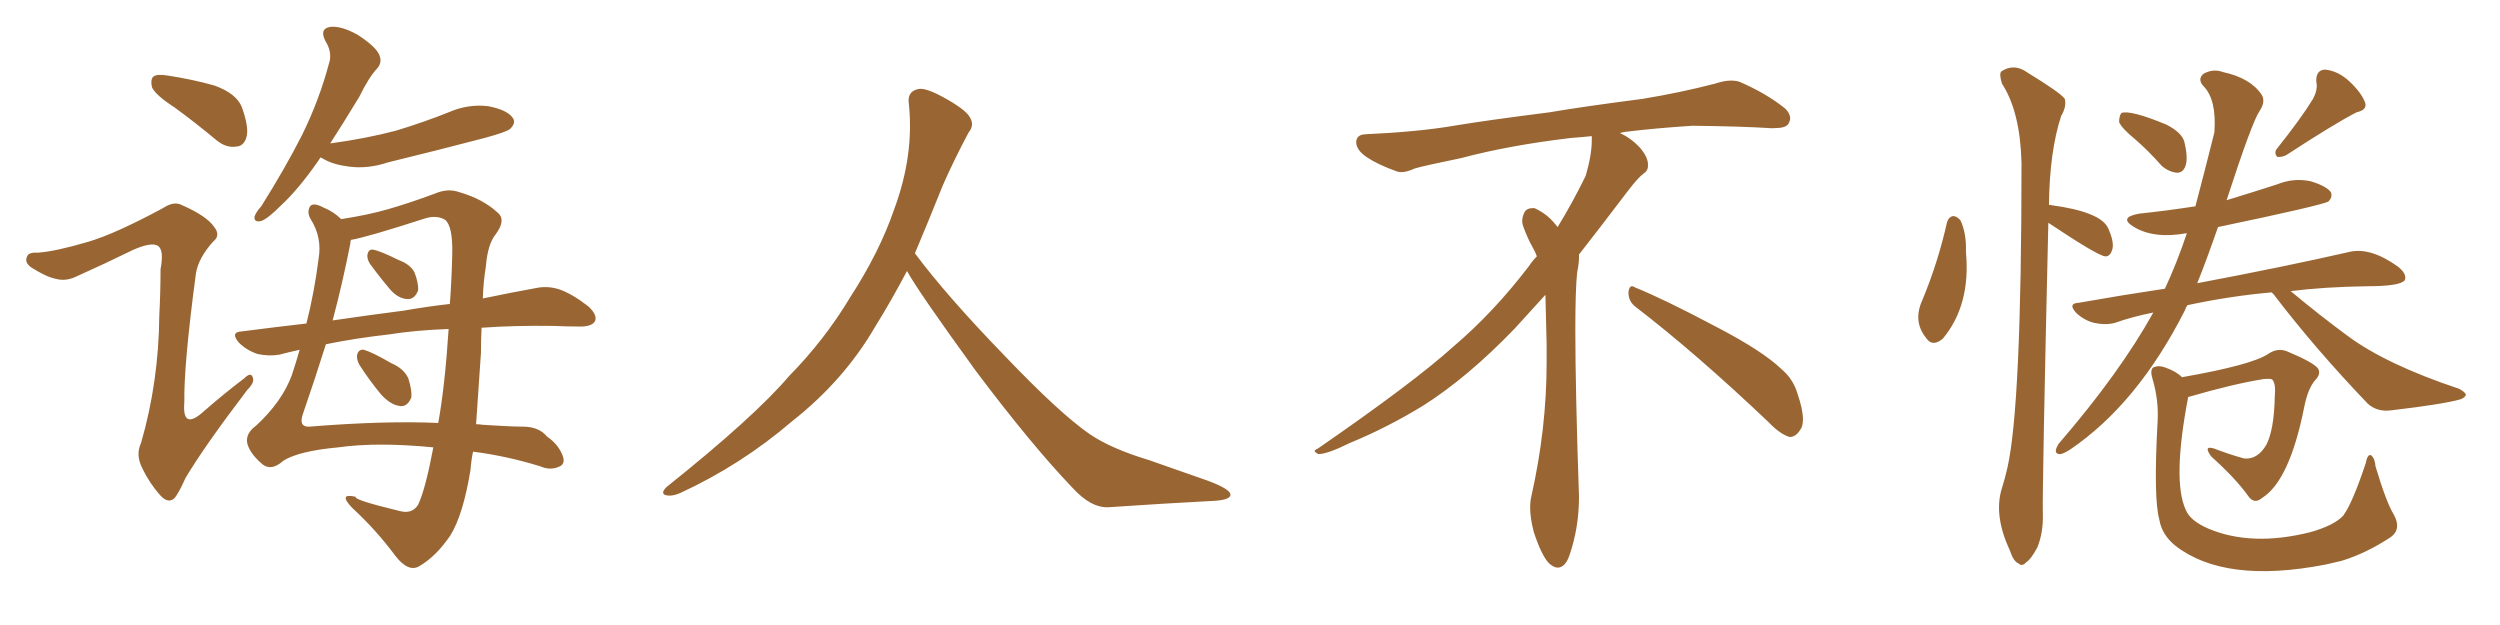 <svg xmlns="http://www.w3.org/2000/svg" xmlns:xlink="http://www.w3.org/1999/xlink" width="600" height="150"><path fill="#996633" padding="10" d="M76.90 37.79L76.90 37.79Q76.46 38.53 76.03 39.11L76.03 39.11Q71.48 45.56 67.53 49.22L67.53 49.22Q64.16 52.59 62.70 53.03L62.70 53.03Q60.94 53.47 61.08 52.00L61.08 52.00Q61.38 50.98 62.70 49.51L62.70 49.51Q68.41 40.43 72.51 32.37L72.51 32.37Q76.61 24.02 78.96 15.23L78.96 15.23Q79.83 12.60 78.08 9.81L78.08 9.81Q76.61 6.88 79.25 6.45L79.25 6.45Q81.88 6.15 85.84 8.35L85.84 8.35Q90.09 11.13 90.97 13.04L90.97 13.04Q91.85 14.94 90.53 16.41L90.53 16.41Q88.48 18.60 86.28 23.14L86.28 23.14Q82.47 29.44 79.25 34.42L79.25 34.42Q87.89 33.25 95.07 31.35L95.07 31.35Q101.81 29.30 107.67 26.95L107.67 26.95Q112.35 24.90 117.19 25.49L117.19 25.49Q121.73 26.37 123.05 28.27L123.05 28.27Q123.93 29.44 122.46 30.91L122.46 30.91Q121.73 31.64 116.31 33.11L116.31 33.11Q104.59 36.18 93.16 38.96L93.16 38.96Q88.33 40.58 83.79 39.99L83.79 39.99Q80.13 39.55 77.78 38.23L77.78 38.23Q77.34 37.94 76.90 37.79ZM115.58 78.66L115.58 78.66Q115.43 81.59 115.43 84.67L115.43 84.67Q114.84 93.31 114.26 101.81L114.26 101.81Q114.99 101.81 115.87 101.95L115.87 101.95Q122.61 102.39 125.39 102.39L125.39 102.39Q129.35 102.39 131.25 104.74L131.25 104.74Q134.03 106.64 135.06 109.42L135.06 109.42Q135.79 111.47 134.03 112.06L134.03 112.06Q131.98 112.94 129.64 111.91L129.64 111.91Q121.58 109.42 113.53 108.40L113.53 108.40Q113.09 110.45 112.94 112.65L112.94 112.65Q111.18 123.49 108.11 128.47L108.11 128.47Q104.74 133.45 100.78 135.79L100.78 135.79Q98.14 137.55 94.92 133.45L94.92 133.45Q90.38 127.29 84.52 121.88L84.52 121.88Q81.01 118.21 85.40 119.24L85.40 119.24Q84.81 119.97 95.80 122.61L95.80 122.61Q98.88 123.49 100.34 121.14L100.34 121.14Q102.10 117.48 104.00 107.37L104.00 107.37Q90.53 106.05 81.15 107.37L81.15 107.37Q71.63 108.25 67.97 110.60L67.97 110.60Q64.89 113.38 62.55 111.04L62.55 111.04Q59.91 108.69 59.33 106.35L59.33 106.35Q58.89 104.00 61.52 102.10L61.52 102.10Q67.68 96.39 70.02 90.09L70.02 90.09Q71.04 87.01 71.92 83.94L71.92 83.94Q69.29 84.52 67.09 85.11L67.09 85.11Q64.60 85.55 61.82 84.96L61.82 84.96Q59.18 84.08 57.28 82.18L57.28 82.18Q55.22 79.69 58.01 79.54L58.01 79.54Q65.92 78.52 73.54 77.64L73.54 77.64Q75.44 70.17 76.46 62.11L76.46 62.11Q77.34 56.98 74.56 52.59L74.56 52.59Q73.68 51.12 74.27 49.80L74.27 49.80Q74.85 48.34 77.64 49.80L77.64 49.80Q80.13 50.83 81.88 52.59L81.88 52.59Q88.48 51.56 93.02 50.24L93.02 50.24Q98.14 48.78 104.44 46.44L104.44 46.44Q107.52 45.12 110.30 46.14L110.30 46.14Q115.87 47.75 119.38 50.98L119.38 50.98Q121.58 52.73 118.95 56.25L118.95 56.25Q117.04 58.59 116.60 64.01L116.60 64.01Q116.02 67.53 115.87 71.63L115.87 71.63Q122.90 70.17 128.61 69.14L128.61 69.14Q131.40 68.55 134.18 69.43L134.18 69.43Q137.26 70.46 141.21 73.54L141.21 73.54Q143.41 75.59 142.82 77.05L142.82 77.05Q142.09 78.37 139.31 78.37L139.31 78.37Q136.08 78.37 132.86 78.22L132.86 78.22Q123.49 78.08 115.58 78.66ZM93.31 80.27L93.31 80.27Q85.40 81.15 78.22 82.62L78.22 82.62Q75.44 91.41 72.66 99.46L72.66 99.46Q71.63 102.54 74.27 102.39L74.27 102.39Q92.43 100.93 105.18 101.51L105.18 101.51Q106.79 92.58 107.67 78.96L107.67 78.96Q99.61 79.25 93.31 80.27ZM96.83 74.56L96.83 74.56Q102.69 73.54 107.96 72.95L107.96 72.95Q108.40 67.24 108.54 60.94L108.54 60.94Q108.69 54.20 106.79 52.73L106.79 52.73Q104.74 51.56 101.95 52.44L101.95 52.44Q87.89 56.98 84.23 57.57L84.23 57.57Q84.08 57.86 84.08 58.45L84.08 58.45Q82.18 68.12 79.83 76.90L79.83 76.90Q88.77 75.59 96.83 74.56ZM88.77 63.28L88.77 63.28Q88.04 62.11 88.18 61.08L88.18 61.08Q88.48 59.77 89.50 59.91L89.50 59.91Q91.26 60.21 95.65 62.40L95.65 62.40Q98.44 63.43 99.46 65.33L99.46 65.33Q100.49 67.97 100.34 69.73L100.34 69.73Q99.46 71.92 97.71 71.78L97.71 71.78Q95.51 71.63 93.60 69.43L93.60 69.43Q91.11 66.50 88.77 63.28ZM86.28 87.60L86.28 87.60Q85.55 86.28 85.69 85.25L85.69 85.25Q85.99 83.79 87.30 83.94L87.30 83.94Q89.36 84.52 93.90 87.16L93.90 87.16Q96.97 88.48 98.00 90.82L98.00 90.82Q98.88 93.60 98.73 95.36L98.73 95.36Q97.71 97.85 95.80 97.41L95.80 97.41Q93.75 97.12 91.55 94.78L91.55 94.78Q88.62 91.26 86.28 87.60ZM41.89 25.78L41.89 25.78Q37.35 22.85 36.47 20.95L36.47 20.95Q36.04 18.90 36.91 18.31L36.91 18.31Q37.79 17.72 40.43 18.16L40.43 18.16Q46.14 19.04 51.42 20.51L51.42 20.51Q56.69 22.41 58.01 25.63L58.01 25.63Q59.77 30.47 59.18 32.81L59.18 32.81Q58.59 35.01 56.84 35.16L56.84 35.16Q54.35 35.60 52.00 33.69L52.00 33.69Q46.73 29.30 41.89 25.78ZM21.24 58.01L21.24 58.01L21.24 58.01Q27.69 56.10 39.11 49.95L39.11 49.95Q41.75 48.19 43.65 49.22L43.65 49.22Q49.66 51.86 51.42 54.49L51.42 54.49Q53.03 56.54 51.12 58.01L51.12 58.01Q47.61 61.96 47.02 65.63L47.02 65.63Q44.09 87.60 44.24 96.53L44.24 96.53Q43.65 103.56 49.07 98.58L49.07 98.58Q53.76 94.48 58.59 90.82L58.59 90.82Q60.21 89.21 60.64 90.53L60.64 90.53Q61.23 91.70 59.33 93.60L59.33 93.60Q49.07 107.08 44.53 114.70L44.53 114.70Q42.77 118.65 41.75 119.68L41.75 119.68Q40.28 120.85 38.53 118.95L38.53 118.95Q35.89 116.02 34.13 112.35L34.13 112.35Q32.52 109.13 33.84 106.35L33.84 106.35Q38.09 91.70 38.23 75.73L38.23 75.73Q38.53 70.02 38.53 64.60L38.53 64.60Q39.40 60.06 37.94 59.03L37.94 59.03Q36.47 58.01 32.08 59.91L32.08 59.91Q25.20 63.28 18.02 66.50L18.02 66.50Q15.67 67.53 13.48 66.94L13.48 66.94Q11.13 66.50 7.47 64.16L7.47 64.16Q5.86 62.99 6.45 61.67L6.45 61.67Q6.74 60.50 9.08 60.64L9.08 60.64Q13.33 60.35 21.24 58.01ZM217.68 65.04L217.68 65.04L217.68 65.04Q213.72 72.51 210.06 78.37L210.06 78.37Q202.59 91.26 190.14 101.07L190.14 101.07Q177.83 111.62 163.18 118.36L163.18 118.36Q161.13 119.24 159.67 118.80L159.67 118.80Q158.50 118.36 159.96 116.89L159.96 116.89Q181.05 100.05 189.40 90.23L189.40 90.23Q197.90 81.59 204.05 71.34L204.05 71.34Q211.08 60.50 214.60 50.24L214.60 50.24Q219.43 37.21 218.12 24.90L218.12 24.90Q217.68 21.97 220.31 21.39L220.31 21.39Q221.92 20.95 226.03 23.14L226.03 23.14Q231.74 26.22 232.76 28.13L232.76 28.13Q233.94 30.03 232.47 31.79L232.47 31.79Q229.10 38.09 226.32 44.38L226.32 44.38Q222.80 53.17 219.58 60.79L219.58 60.79Q227.20 71.04 241.41 85.69L241.41 85.69Q254.30 99.17 261.47 104.15L261.47 104.15Q266.60 107.67 275.83 110.45L275.83 110.45Q283.30 113.09 290.04 115.43L290.04 115.43Q295.46 117.48 295.31 118.80L295.31 118.80Q295.17 120.12 290.33 120.26L290.33 120.26Q279.05 120.85 266.16 121.73L266.16 121.73Q261.91 122.02 257.37 117.04L257.37 117.04Q247.56 106.79 234.23 89.06L234.23 89.06Q220.31 69.87 217.68 65.04ZM392.58 73.68L392.58 73.68Q390.82 72.36 390.82 70.17L390.82 70.17Q390.97 68.70 391.70 68.70L391.70 68.70Q391.99 68.70 392.43 68.99L392.43 68.99Q399.32 71.78 411.77 78.37L411.77 78.37Q423.05 84.23 427.59 88.62L427.59 88.62Q430.37 90.97 431.40 94.48L431.40 94.48Q432.71 98.29 432.71 100.63L432.71 100.63Q432.71 102.39 431.98 103.27L431.98 103.27Q430.96 104.88 429.49 104.88L429.49 104.88Q427.15 104.15 424.51 101.37L424.51 101.37Q407.08 84.81 392.58 73.68ZM382.03 33.54L382.03 33.54L382.03 32.67Q379.25 32.96 377.05 33.11L377.05 33.11Q362.26 34.86 350.68 37.94L350.68 37.94Q341.46 39.84 339.55 40.43L339.55 40.43Q337.65 41.31 336.33 41.31L336.33 41.31Q335.74 41.31 335.30 41.16L335.30 41.16Q330.76 39.55 328.13 37.79L328.13 37.79Q325.49 36.04 325.49 34.13L325.49 34.13L325.49 33.98Q325.63 32.37 327.54 32.23L327.54 32.23Q340.43 31.64 348.93 30.18L348.93 30.18Q356.84 28.86 371.92 26.95L371.92 26.95Q379.54 25.63 394.19 23.73L394.19 23.73Q403.13 22.27 411.62 20.07L411.62 20.07Q413.82 19.34 415.43 19.34L415.43 19.34Q416.60 19.34 417.48 19.63L417.48 19.63Q423.93 22.41 428.47 26.07L428.47 26.07Q429.64 27.25 429.64 28.42L429.64 28.42Q429.64 29.00 429.20 29.74L429.20 29.74Q428.61 30.76 425.68 30.76L425.68 30.76L424.95 30.76Q418.21 30.32 406.20 30.18L406.20 30.18Q397.27 30.76 390.09 31.64L390.09 31.64Q389.21 31.79 388.77 31.93L388.77 31.93Q391.41 33.11 393.60 35.45L393.60 35.45Q395.36 37.50 395.51 39.26L395.51 39.26L395.51 39.84Q395.51 41.02 394.34 41.75L394.34 41.75Q393.02 42.77 390.67 45.85L390.67 45.85Q384.23 54.35 378.96 61.08L378.96 61.08L378.96 61.82Q378.96 63.28 378.52 65.33L378.52 65.33Q378.08 69.43 378.08 79.25L378.08 79.25Q378.08 93.46 378.96 119.24L378.96 119.24Q378.96 126.71 376.61 133.45L376.61 133.45Q375.59 136.23 373.83 136.23L373.83 136.23Q372.95 136.23 371.78 135.21L371.78 135.21Q370.02 133.45 368.12 127.73L368.12 127.73Q367.24 124.37 367.24 121.88L367.24 121.88Q367.24 120.26 367.53 119.09L367.53 119.09Q371.19 102.83 371.19 87.01L371.19 87.01L371.19 82.62Q371.04 76.61 370.90 70.75L370.90 70.75Q366.80 75.29 363.57 78.81L363.57 78.81Q352.15 90.67 341.46 97.41L341.46 97.41Q332.81 102.69 323.88 106.35L323.88 106.35Q318.60 108.98 316.41 108.98L316.41 108.98Q315.53 108.54 315.53 108.25L315.53 108.25Q315.53 107.96 316.26 107.67L316.26 107.67Q339.40 91.70 348.78 83.20L348.78 83.20Q358.45 75 366.94 63.87L366.94 63.87Q367.82 62.55 368.85 61.52L368.85 61.52Q368.41 60.35 367.82 59.33L367.82 59.33Q366.65 57.28 365.63 54.49L365.63 54.49Q365.33 53.76 365.33 53.03L365.33 53.03Q365.33 52.00 365.92 50.83L365.92 50.83Q366.50 49.95 367.82 49.95L367.82 49.95L368.26 49.95Q371.19 51.27 373.10 53.61L373.10 53.61Q373.39 53.91 373.83 54.49L373.83 54.49Q377.34 48.78 380.57 42.19L380.57 42.19Q382.03 37.21 382.03 33.54ZM467.29 53.32L467.29 53.32Q467.72 52.00 468.75 51.86L468.75 51.86Q469.63 51.86 470.51 52.88L470.51 52.88Q471.97 55.96 471.83 60.50L471.83 60.50Q473.00 73.24 466.26 81.30L466.26 81.30Q463.77 83.35 462.30 81.15L462.30 81.15Q459.08 77.20 461.28 72.22L461.28 72.22Q465.09 63.13 467.29 53.32ZM491.60 53.47L491.60 53.47Q490.14 116.31 490.28 123.34L490.28 123.34Q490.43 127.73 488.96 131.40L488.96 131.40Q487.35 134.33 486.33 134.91L486.33 134.91Q485.30 136.08 484.42 135.21L484.42 135.21Q483.25 134.77 482.37 132.13L482.37 132.13Q478.56 123.93 480.32 117.63L480.32 117.63Q481.20 114.84 481.79 112.21L481.79 112.21Q485.16 97.27 485.16 39.11L485.16 39.11Q484.86 26.81 480.47 20.07L480.47 20.07Q479.74 17.72 480.32 17.14L480.32 17.14Q483.40 15.09 486.62 17.43L486.62 17.43Q494.53 22.27 495.56 23.73L495.56 23.73Q496.00 25.63 494.68 27.83L494.68 27.83Q491.89 36.33 491.75 49.22L491.75 49.22Q492.04 49.07 492.19 49.22L492.19 49.22Q504.20 50.83 505.96 54.79L505.96 54.79Q507.42 58.01 506.98 59.77L506.98 59.77Q506.54 61.38 505.52 61.52L505.52 61.52Q505.22 61.52 505.22 61.52L505.22 61.52Q503.47 61.38 491.60 53.47ZM512.40 33.40L512.40 33.40Q509.18 30.76 508.59 29.30L508.59 29.30Q508.59 27.69 509.18 27.10L509.18 27.10Q511.38 26.37 519.87 29.88L519.87 29.88Q523.68 31.79 524.27 34.13L524.27 34.13Q525.15 37.79 524.56 39.70L524.56 39.70Q523.97 41.46 522.51 41.46L522.51 41.46Q520.61 41.31 518.85 39.84L518.85 39.84Q515.63 36.18 512.40 33.40ZM555.03 23.88L555.03 23.88Q556.35 21.53 555.91 19.63L555.91 19.63Q555.76 16.85 557.96 16.70L557.96 16.70Q561.18 16.99 563.96 19.63L563.96 19.63Q566.75 22.27 567.63 24.61L567.63 24.61Q568.21 26.37 565.58 26.95L565.58 26.95Q560.16 29.74 548.73 37.21L548.73 37.21Q547.56 37.79 546.53 37.65L546.53 37.65Q545.65 36.62 546.53 35.60L546.53 35.60Q552.25 28.42 555.03 23.88ZM545.21 70.17L545.21 70.17Q535.25 71.04 525 73.24L525 73.24Q524.56 73.83 524.41 74.41L524.41 74.41Q512.99 96.97 496.73 107.96L496.73 107.96Q494.82 109.13 494.24 108.98L494.24 108.98Q492.63 108.84 494.09 106.49L494.09 106.49Q508.74 89.50 516.80 75L516.80 75Q511.67 76.03 507.57 77.49L507.57 77.49Q505.37 78.08 502.59 77.49L502.59 77.49Q500.24 76.90 498.34 75.15L498.34 75.15Q496.14 72.80 498.93 72.66L498.93 72.66Q509.77 70.75 519.58 69.29L519.58 69.29Q522.51 62.99 524.85 55.96L524.85 55.96Q516.80 57.42 511.96 54.35L511.96 54.35Q508.45 52.15 513.43 51.27L513.43 51.27Q520.31 50.54 526.90 49.51L526.90 49.51Q529.25 40.58 531.45 31.79L531.45 31.79Q532.03 23.88 528.81 20.65L528.81 20.65Q527.34 19.04 528.81 17.72L528.81 17.72Q531.15 16.41 533.50 17.29L533.50 17.29Q540.23 18.75 542.87 22.85L542.87 22.85Q543.75 24.46 542.29 26.66L542.29 26.66Q540.53 29.15 534.38 48.05L534.38 48.05Q540.67 46.14 546.53 44.24L546.53 44.24Q550.49 42.63 554.59 43.51L554.59 43.51Q558.40 44.68 559.42 46.14L559.42 46.14Q559.86 47.31 558.84 48.34L558.84 48.34Q557.52 49.22 532.32 54.49L532.32 54.49Q529.69 62.11 527.34 67.97L527.34 67.97Q548.29 64.01 563.67 60.50L563.67 60.50Q568.80 59.18 575.54 64.01L575.54 64.01Q577.73 65.77 577.15 67.24L577.15 67.24Q576.12 68.70 568.07 68.70L568.07 68.70Q557.81 68.85 549.76 69.87L549.76 69.87Q556.79 75.73 563.38 80.57L563.38 80.57Q572.61 87.45 590.19 93.31L590.19 93.31Q591.80 94.19 591.80 94.78L591.80 94.78Q591.65 95.36 590.63 95.80L590.63 95.80Q586.67 96.97 574.22 98.44L574.22 98.44Q570.56 99.02 568.21 96.83L568.21 96.83Q555.47 83.50 545.65 70.61L545.65 70.61Q545.36 70.31 545.21 70.17ZM523.68 90.53L523.68 90.53L523.68 90.53Q540.38 87.60 544.34 84.96L544.34 84.96Q546.68 83.35 549.02 84.38L549.02 84.38Q555.32 87.01 556.35 88.48L556.35 88.48Q557.08 89.79 555.62 91.26L555.62 91.26Q553.86 93.31 552.98 97.85L552.98 97.85Q549.46 115.43 542.87 119.53L542.87 119.53Q540.97 121.14 539.50 118.95L539.50 118.95Q536.57 114.84 530.71 109.57L530.71 109.57Q528.66 106.79 531.45 107.67L531.45 107.67Q534.81 108.98 538.48 110.01L538.48 110.01Q541.70 110.45 543.90 106.79L543.90 106.79Q545.80 103.13 545.95 95.07L545.95 95.07Q546.24 92.14 545.36 91.11L545.36 91.11Q545.07 90.82 543.31 90.97L543.31 90.97Q535.99 92.14 525.44 95.21L525.44 95.21Q525.15 95.21 525.15 95.36L525.15 95.36Q521.34 115.28 524.56 122.31L524.56 122.31Q525.59 124.95 529.98 126.86L529.98 126.86Q540.38 131.25 554.44 127.73L554.44 127.73Q560.16 126.12 562.35 123.78L562.35 123.78Q564.55 120.85 567.77 111.18L567.77 111.18Q568.21 108.84 569.09 109.28L569.09 109.28Q569.97 110.01 570.12 111.91L570.12 111.91Q572.75 120.70 574.51 123.49L574.51 123.49Q576.42 127.00 573.78 128.91L573.78 128.91Q567.77 132.86 561.91 134.62L561.91 134.62Q559.86 135.06 558.11 135.50L558.11 135.50Q533.94 140.19 522.07 130.96L522.07 130.96Q518.85 128.32 518.26 124.80L518.26 124.80Q516.80 119.68 517.82 101.22L517.82 101.22Q518.12 96.09 516.65 91.11L516.65 91.11Q515.92 88.77 516.80 88.18L516.80 88.18Q518.12 87.60 519.58 88.18L519.58 88.18Q522.22 89.06 523.68 90.53Z"/></svg>